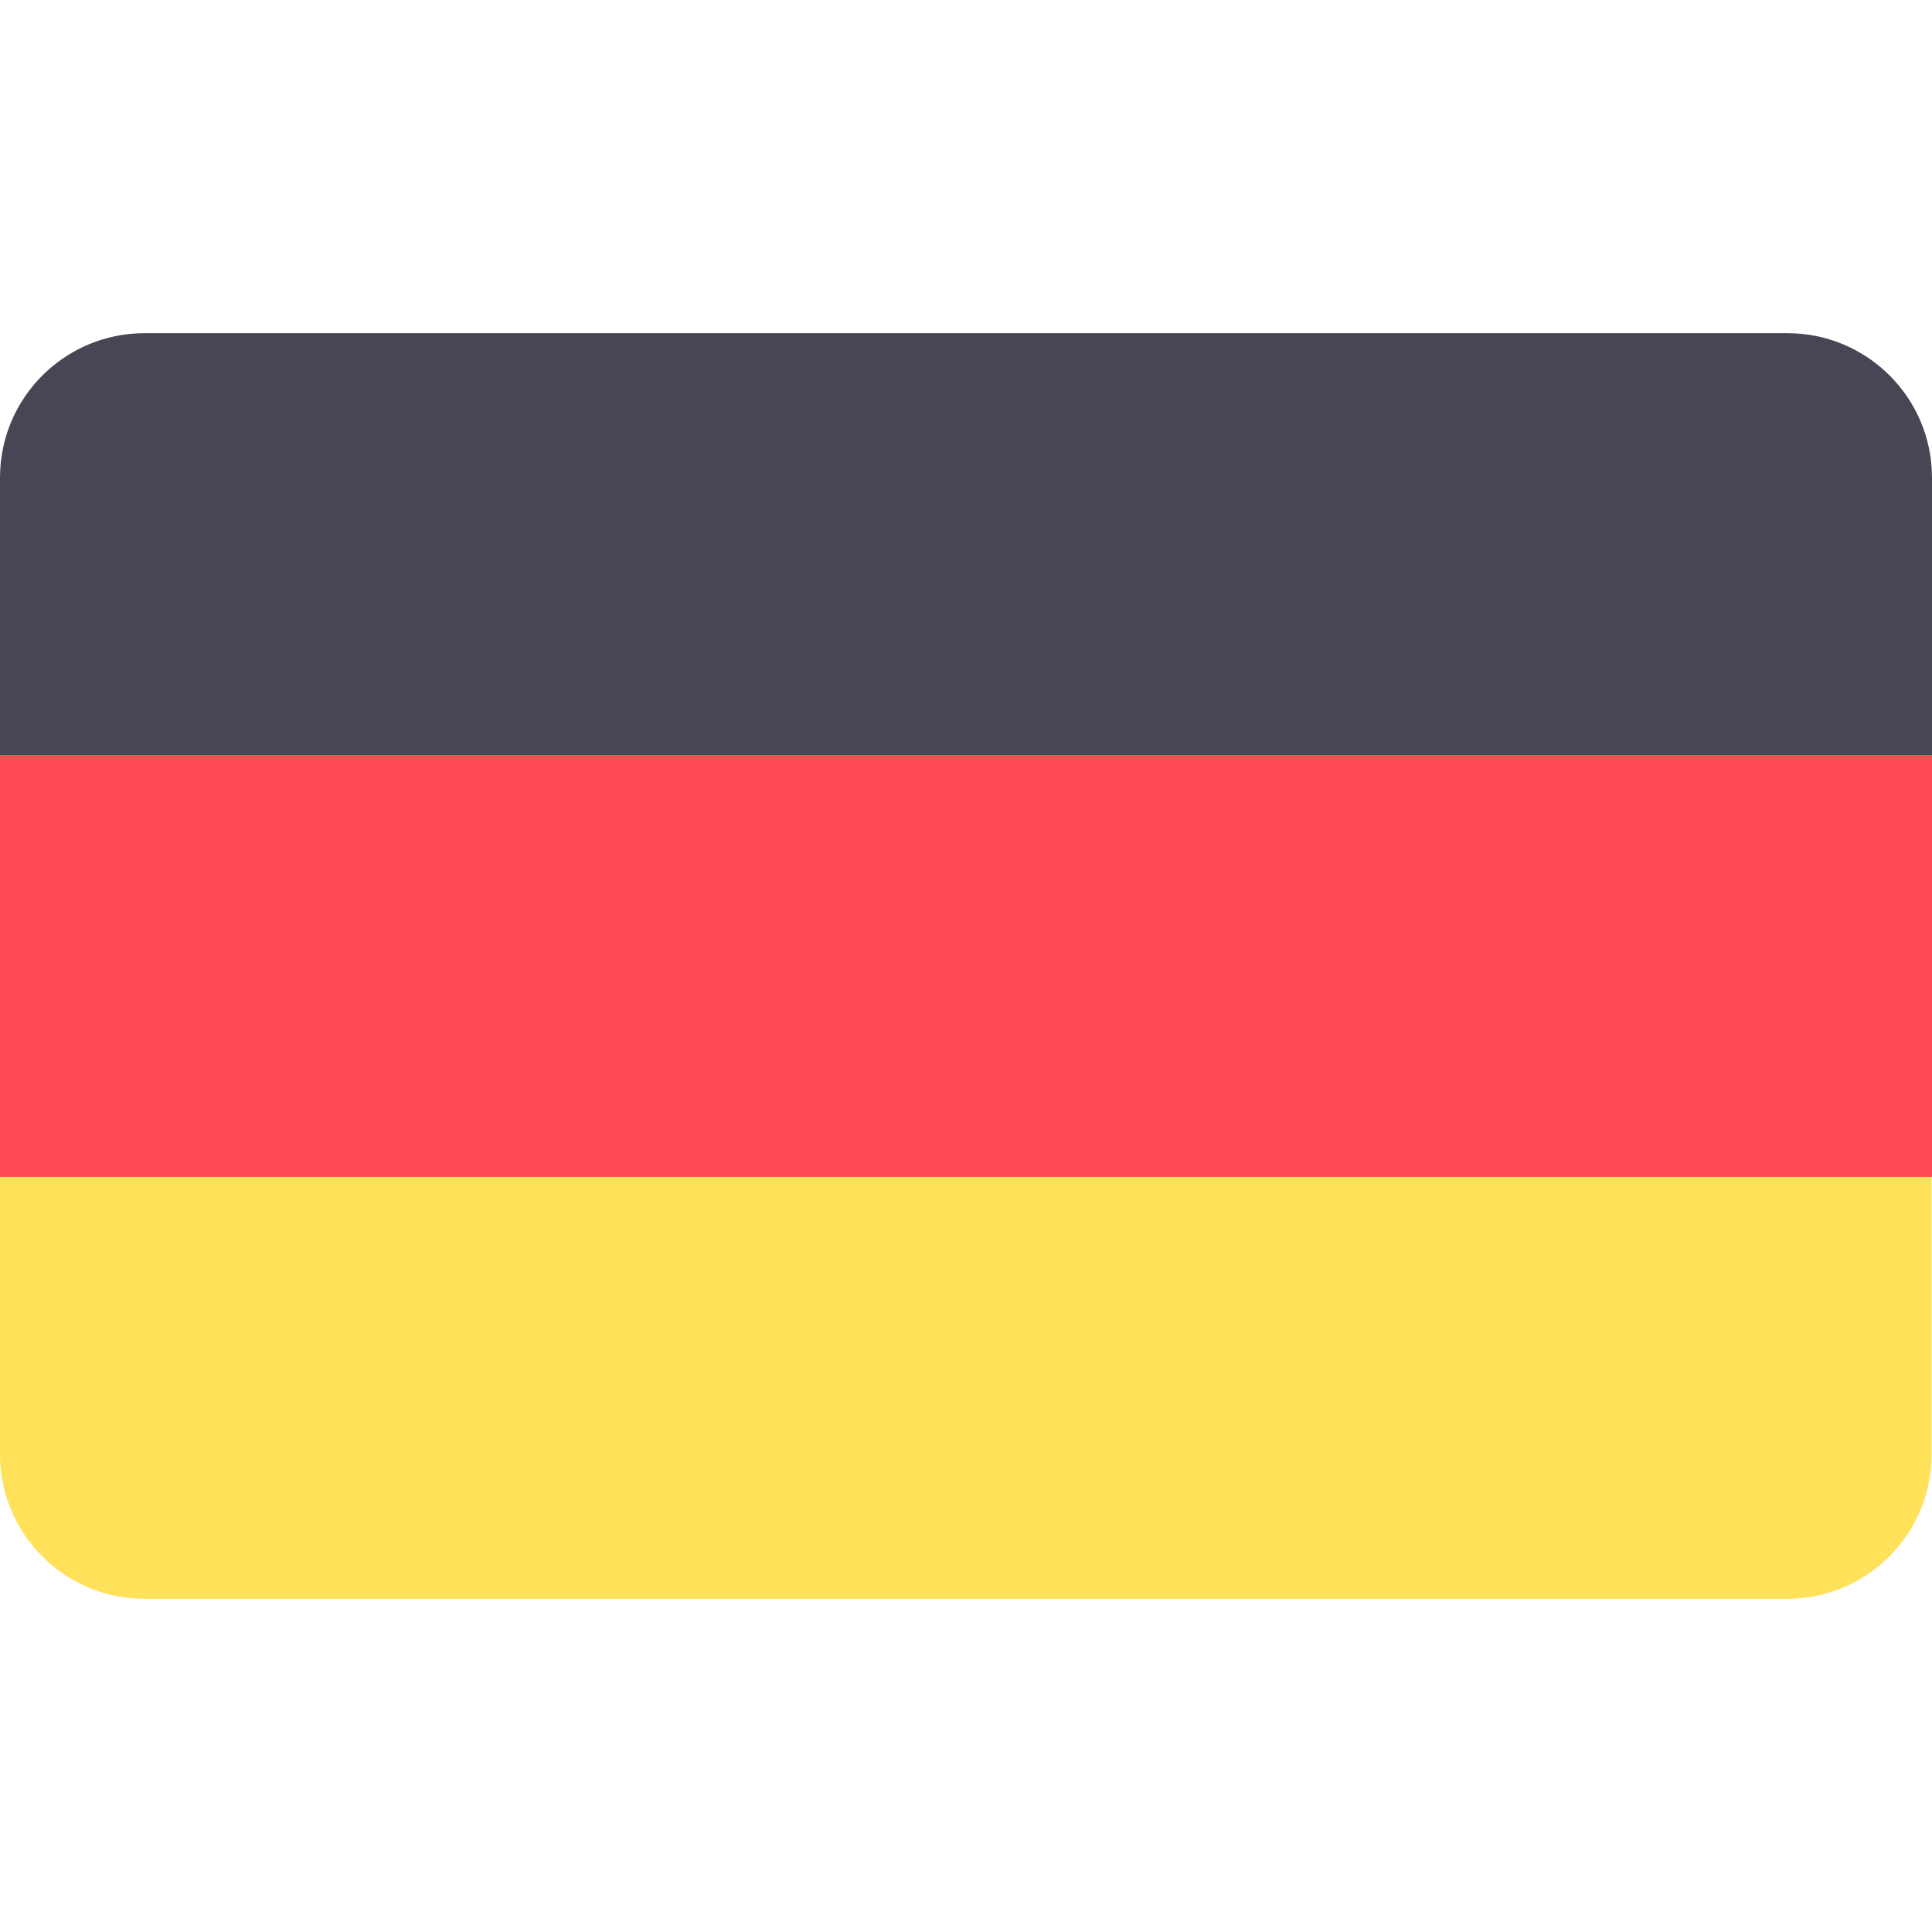 <?xml version="1.0" encoding="utf-8"?>
<!-- Generator: Adobe Illustrator 28.0.0, SVG Export Plug-In . SVG Version: 6.00 Build 0)  -->
<svg version="1.1" id="Layer_1" xmlns="http://www.w3.org/2000/svg" x="0px"
	 y="0px"
	 viewBox="0 0 512 512" style="enable-background:new 0 0 512 512;" xml:space="preserve">
<style type="text/css">
	.st0{fill:#464655;}
	.st1{fill:#FFE15A;}
	.st2{fill:#FF4B55;}
</style>
	<path class="st0" d="M473.7,88.3H38.3C17.2,88.3,0,105.4,0,126.6v73.5h512v-73.5C512,105.4,494.8,88.3,473.7,88.3z"/>
	<path class="st1" d="M0,385.4c0,21.2,17.2,38.3,38.3,38.3h435.3c21.2,0,38.3-17.2,38.3-38.3v-73.5H0V385.4z"/>
	<rect y="200.1" class="st2" width="512" height="111.8"/>
</svg>
